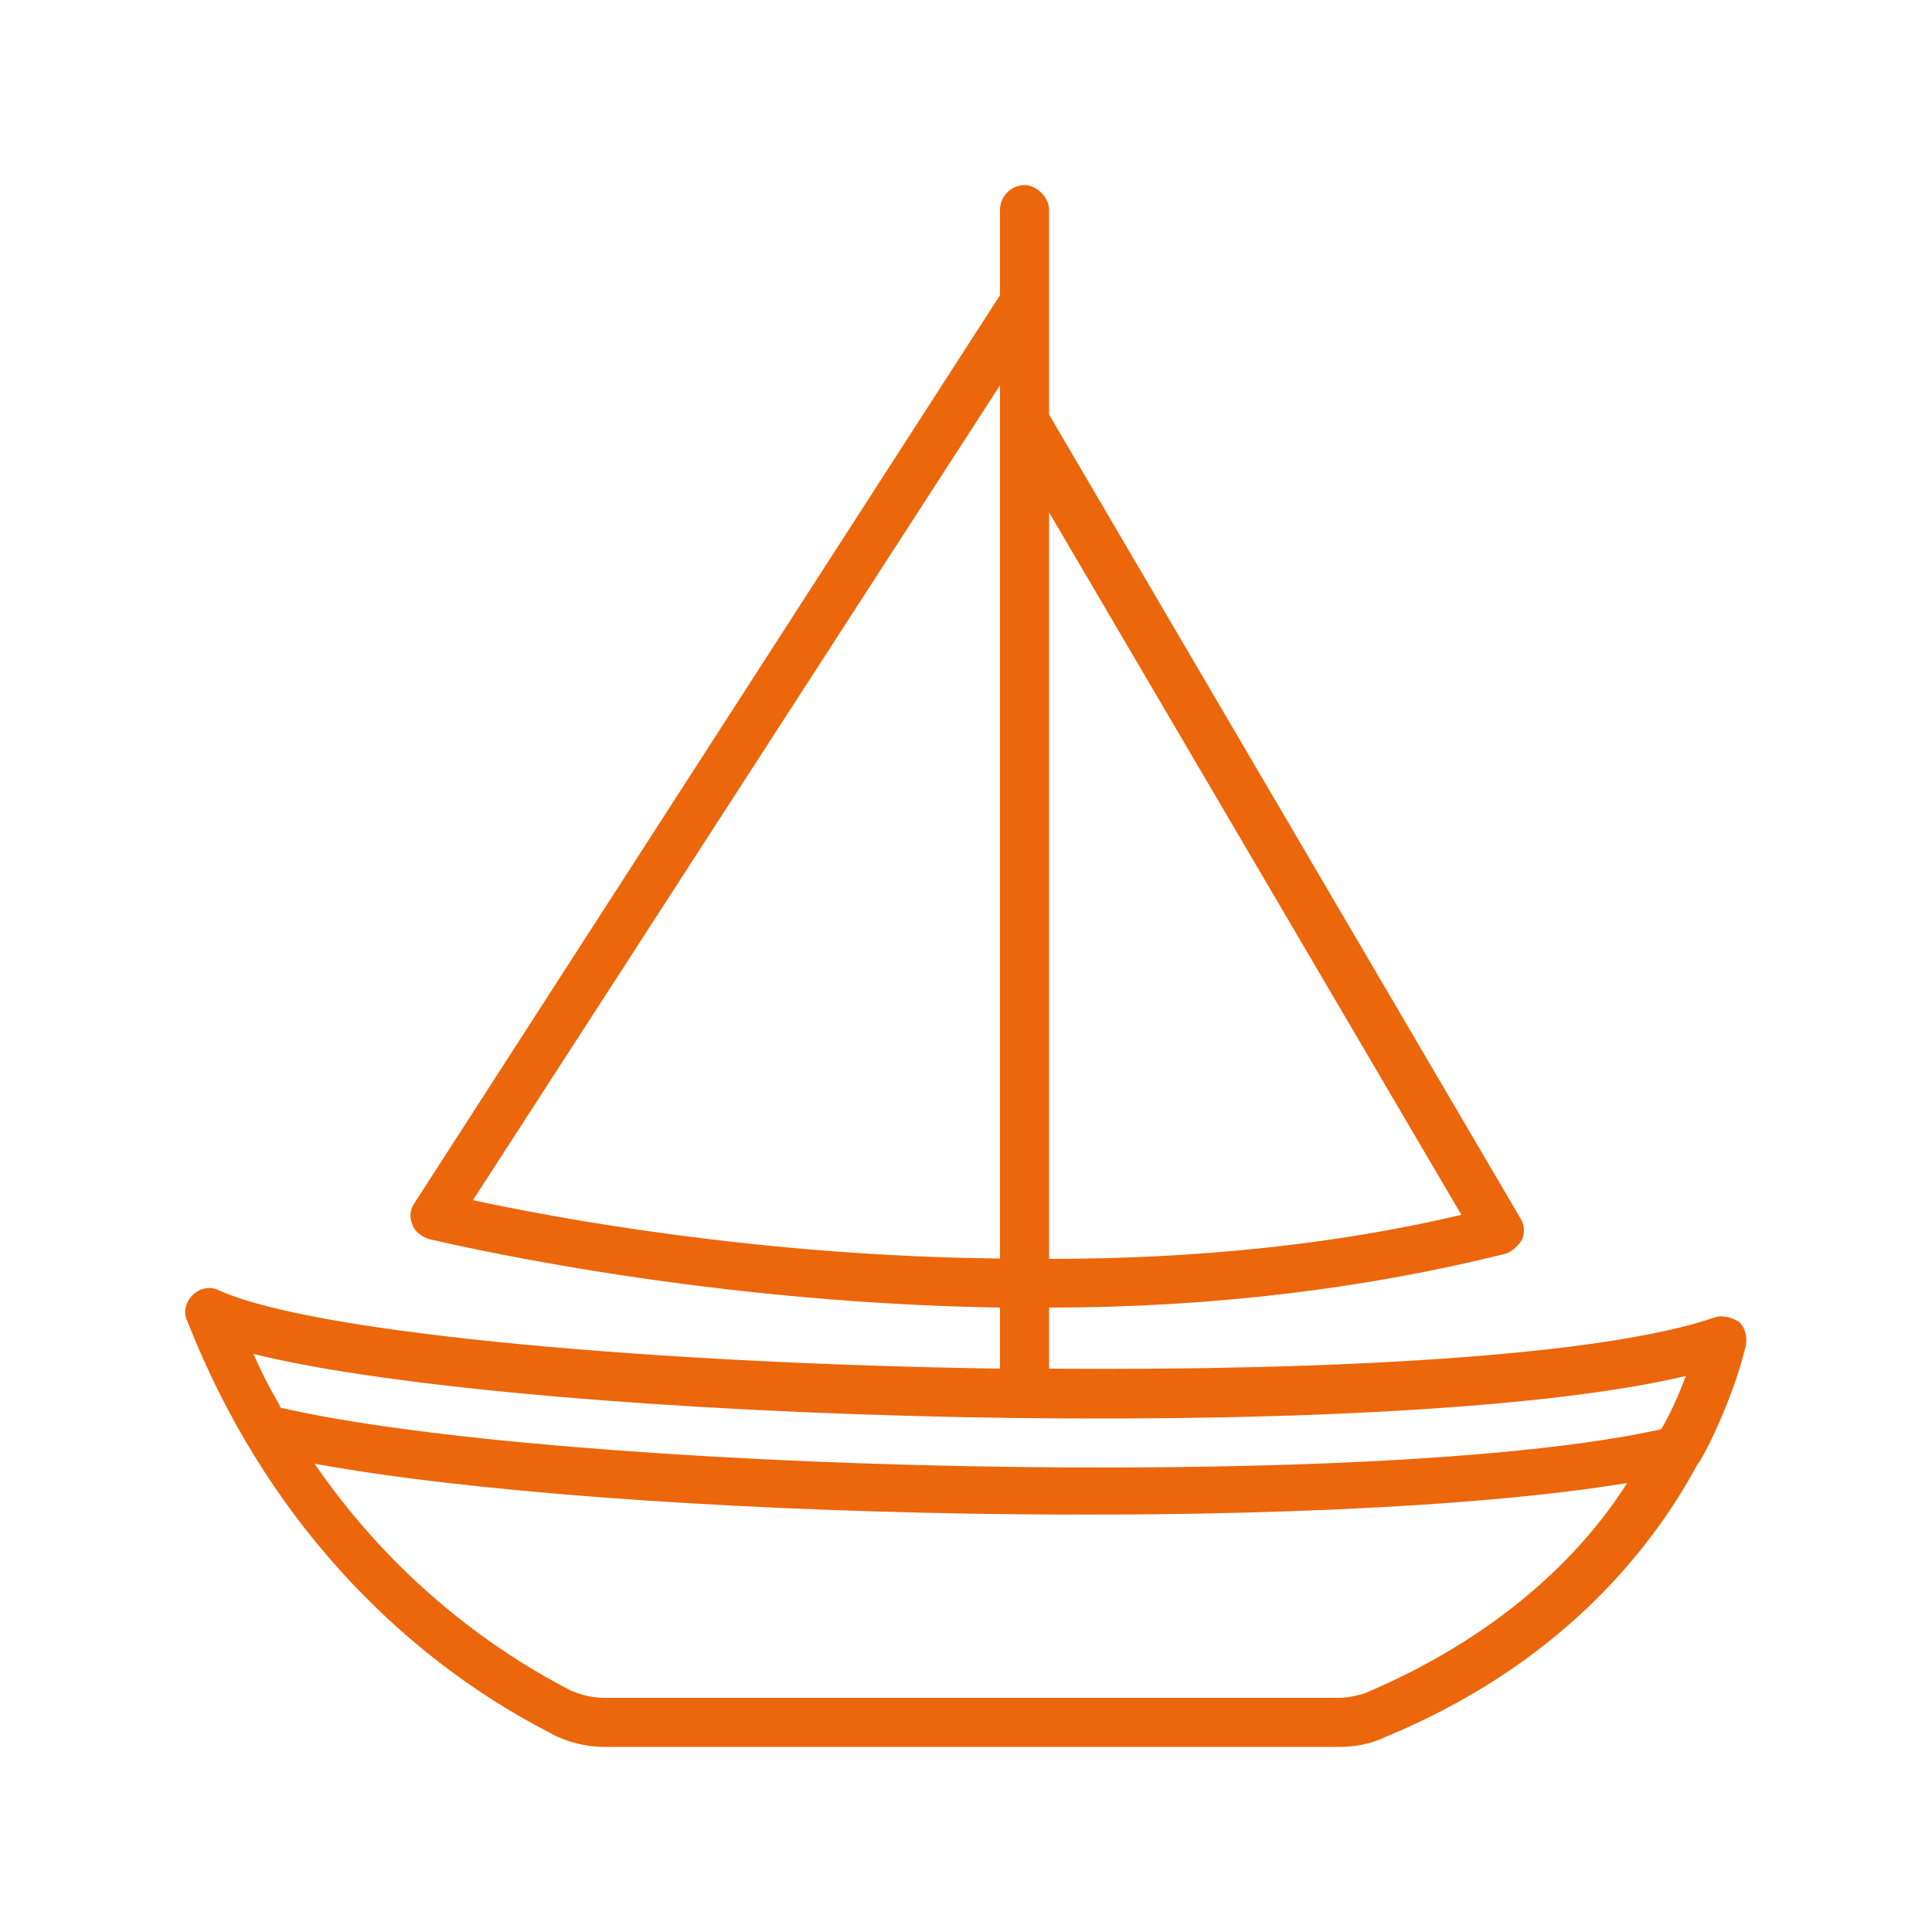 <?xml version="1.0" encoding="UTF-8"?> <svg xmlns="http://www.w3.org/2000/svg" version="1.2" viewBox="0 0 500 500" width="500" height="500"><title>53-svg</title><style> .s0 { fill: #ec660b } </style><path id="Layer" fill-rule="evenodd" class="s0" d="m142 448.3c-39.1-20.2-73.8-56.2-93.4-106.1-1.3-2.5-0.6-5.1 1.2-7 1.9-1.8 4.5-2.5 7-1.2 25.2 11.3 114.3 18.9 202 20.2v-15.8c-81.4-1.3-147.1-17.7-147.7-17.7-1.9-0.6-3.8-1.9-4.4-3.8-0.7-1.9-0.7-3.8 0.6-5.6l151.5-234.9v-22.1c0-3.2 2.6-6.4 6.4-6.4 3.1 0 6.3 3.2 6.3 6.4v53l121.8 207.7c1.3 1.9 1.3 3.8 0.7 5.7-1.3 1.9-2.6 3.2-4.5 3.8-35.3 8.8-75.1 13.9-118 13.9v15.8c73.2 0.6 143.3-3.2 172.4-13.3 1.8-0.6 4.4 0 6.3 1.3 1.2 1.3 2.5 3.8 1.2 7.6-3.1 12.6-10.7 27.8-12 29-12.6 23.4-36.6 52.4-80.8 70.7-3.8 1.9-8.2 2.6-12 2.6h-190.1c-5 0-10.1-1.3-14.5-3.8zm129.5-122.5c38.5 0 74.5-3.8 106.7-11.4l-106.7-181.8zm149.6 58c-80.8 13.3-260.8 9.5-339.7-5 22.1 32.2 49.2 49.9 66.3 58.7 3.2 1.3 5.7 1.9 8.8 1.9h190.1c1.9 0 5-0.6 6.9-1.3 34.1-14.5 55.6-35.3 67.6-54.3zm-162.3-58.1v-226l-136.4 210.9c20.2 4.4 73.9 14.5 136.4 15.1zm-193.2 24.7c3.8 8.8 6.3 12 7 13.9 70.7 16.4 282.8 22.1 357.3 5.6 2.6-4.4 4.5-8.8 6.4-13.8-77.1 18.3-299.3 12-370.7-5.7z"></path></svg> 